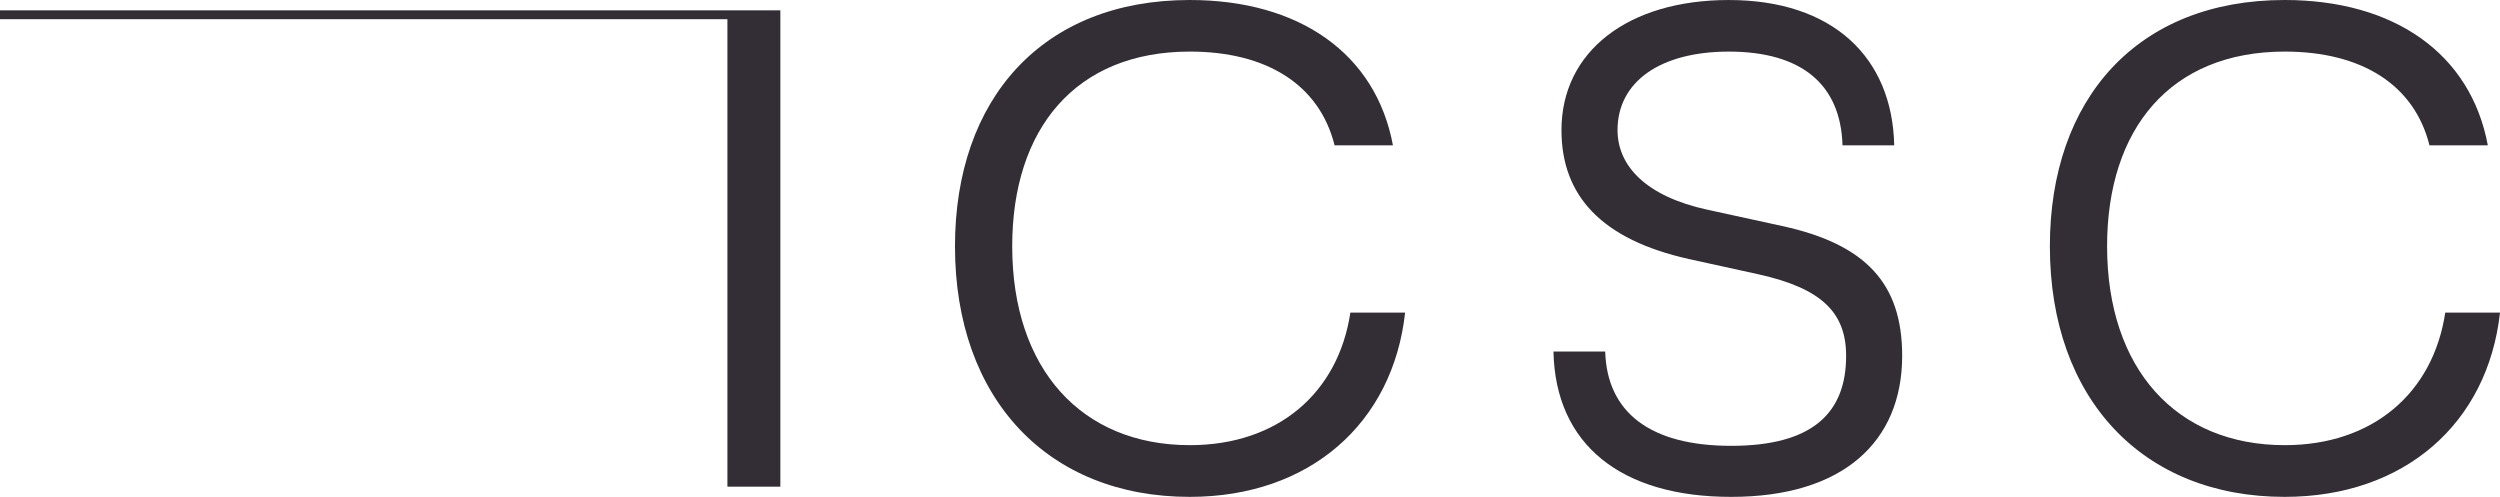 <svg xmlns="http://www.w3.org/2000/svg" width="200.024" height="39.755" viewBox="0 0 200.024 39.755"><g transform="translate(-50.11 -49.02)"><path d="M150.59,68.73c0-11.825,7.011-19.71,18.783-19.71,8.76,0,14.889,4.281,16.258,11.627h-4.669c-1.217-4.867-5.452-7.5-11.581-7.5-9.148,0-14.212,6.182-14.212,15.574,0,9.832,5.551,15.916,14.212,15.916,7.057,0,11.878-4.182,12.844-10.608h4.38c-.973,8.859-7.642,14.745-17.224,14.745C158.035,88.783,150.59,80.943,150.59,68.73Z" transform="translate(-24.072 0)" fill="#332d36"/><path d="M213.56,77.148H217.7c.144,4.867,3.6,7.543,10.076,7.543,6.57,0,9.2-2.677,9.2-7.2,0-3.452-1.947-5.4-7.011-6.524l-5.544-1.217c-7.011-1.559-10.22-5.064-10.22-10.319,0-6.281,5.308-10.41,13.384-10.41,8.319,0,13.087,4.578,13.239,11.627h-4.137c-.144-4.867-3.262-7.5-9.1-7.5-5.452,0-8.9,2.388-8.9,6.281,0,2.874,2.289,5.308,7.2,6.372l6.038,1.316c6.616,1.46,9.536,4.578,9.536,10.365,0,6.912-4.768,11.292-13.673,11.292C218.967,88.783,213.712,84.593,213.56,77.148Z" transform="translate(-39.158 0)" fill="#332d36"/><path d="M265.79,68.73c0-11.825,7.011-19.71,18.783-19.71,8.76,0,14.889,4.281,16.258,11.627h-4.669c-1.217-4.867-5.452-7.5-11.581-7.5-9.148,0-14.212,6.182-14.212,15.574,0,9.832,5.551,15.916,14.212,15.916,7.057,0,11.878-4.182,12.844-10.608h4.38c-.973,8.859-7.642,14.745-17.224,14.745C273.235,88.783,265.79,80.943,265.79,68.73Z" transform="translate(-51.671 0)" fill="#332d36"/><path d="M108.313,50.11H50.11v.707h58.2v37.4h4.236V50.11Z" transform="translate(0 -0.261)" fill="#332d36"/></g></svg>